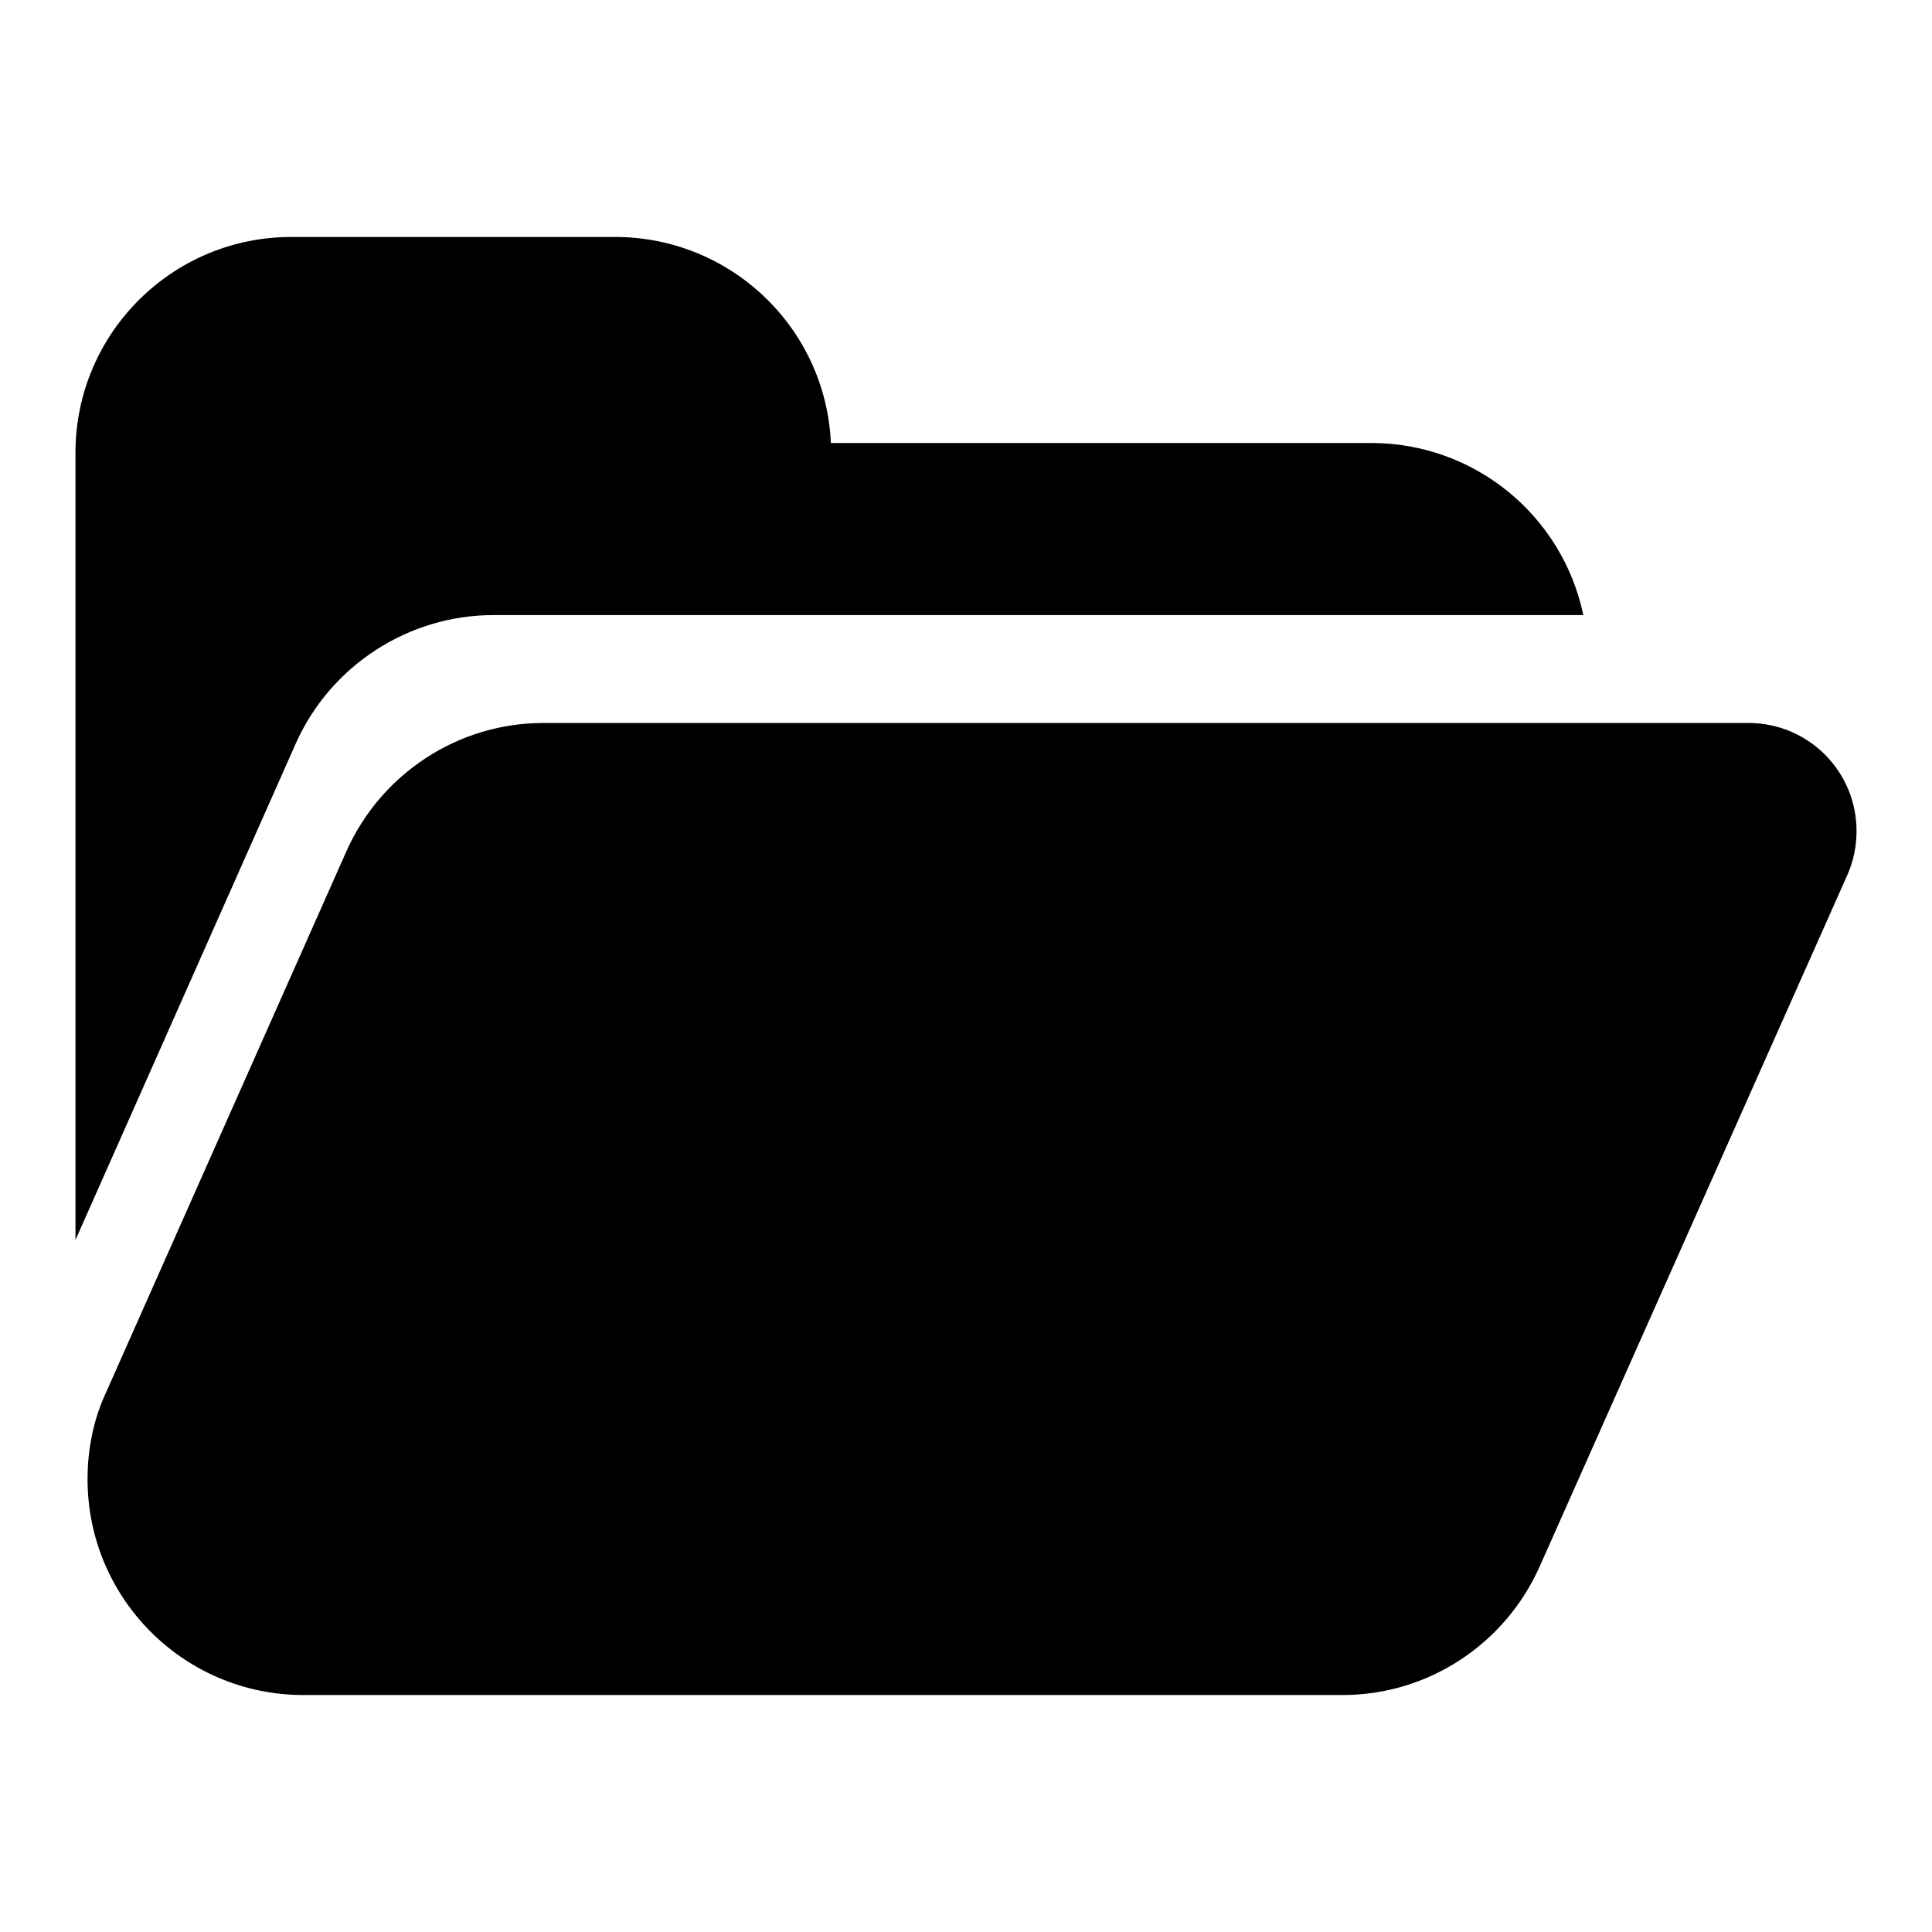 <?xml version="1.0" encoding="utf-8"?>
<!-- Svg Vector Icons : http://www.onlinewebfonts.com/icon -->
<!DOCTYPE svg PUBLIC "-//W3C//DTD SVG 1.1//EN" "http://www.w3.org/Graphics/SVG/1.1/DTD/svg11.dtd">
<svg version="1.1" xmlns="http://www.w3.org/2000/svg" xmlns:xlink="http://www.w3.org/1999/xlink" x="0px" y="0px" viewBox="0 0 256 256" enable-background="new 0 0 256 256" xml:space="preserve">
<g> <path fill="#000000" d="M209.8,81.5H65.4c-11.3,0-21.6,6.7-26.2,17L10,164.3v-77l0-1.3c0-0.4,0-0.9,0-1.3V60 c0-15.8,12.8-28.6,28.6-28.6h42.9c15.3,0,27.9,12,28.6,27.3h71.6C195.3,58.7,207,68.2,209.8,81.5z M72,95.8h159.7 c7.9,0,14.3,6.4,14.3,14.3c0,2-0.4,4-1.2,5.8L204,207.6c-4.6,10.3-14.8,17-26.1,17H40.2c-15.8,0-28.6-12.8-28.6-28.6 c0-4,0.8-8,2.5-11.6l31.8-71.6C50.5,102.5,60.7,95.8,72,95.8z"/></g>
</svg>